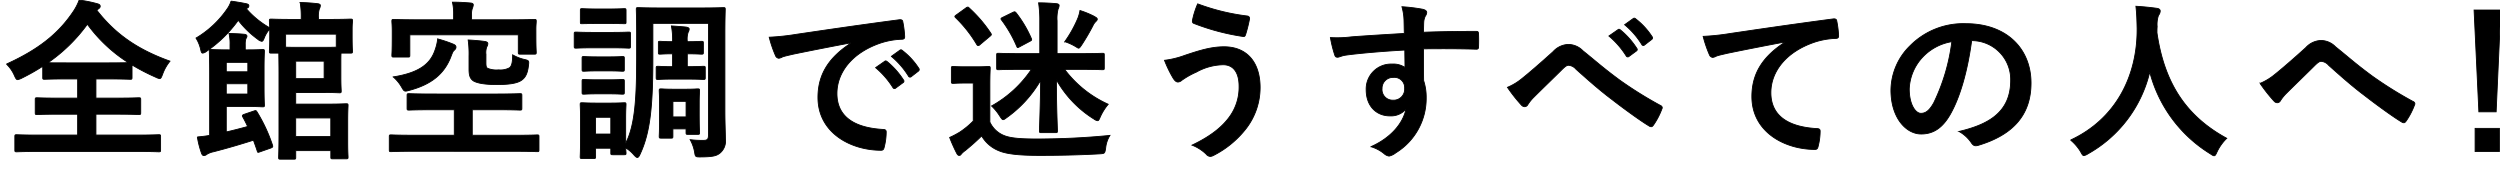 <svg xmlns="http://www.w3.org/2000/svg" xmlns:xlink="http://www.w3.org/1999/xlink" width="570" height="39" viewBox="0 0 570 39"><defs><clipPath id="a"><rect width="570" height="39" transform="translate(99 361)" fill="none" stroke="#707070" stroke-width="1"/></clipPath></defs><g transform="translate(-99 -361)" clip-path="url(#a)"><path d="M21.957-31.161c.273-.195.39-.351.39-.585,0-.273-.195-.468-.7-.585a27.119,27.119,0,0,0-4.1-.819,12.278,12.278,0,0,1-1.482,2.808c-3.315,4.875-7.8,8.463-15.093,11.778A8.146,8.146,0,0,1,2.769-15.99c.312.7.468.975.741.975a3.309,3.309,0,0,0,.975-.351,46.889,46.889,0,0,0,4.758-2.691v2.535c0,.39.039.429.429.429.234,0,1.443-.078,5.031-.078h2.5V-10.8H13.26c-3.783,0-5.07-.078-5.3-.078-.39,0-.429.039-.429.429v2.964c0,.39.039.429.429.429.234,0,1.521-.078,5.3-.078H17.2v4.758H8.385c-3.588,0-4.836-.078-5.07-.078-.39,0-.429.039-.429.429V1.014c0,.39.039.429.429.429.234,0,1.482-.078,5.07-.078H30.654c3.549,0,4.8.078,5.031.078.39,0,.429-.039.429-.429V-2.028c0-.39-.039-.429-.429-.429-.234,0-1.482.078-5.031.078H21.372V-7.137h4.446c3.783,0,5.07.078,5.3.078.429,0,.468-.039.468-.429v-2.964c0-.39-.039-.429-.468-.429-.234,0-1.521.078-5.3.078H21.372v-4.368h2.769c3.588,0,4.836.078,5.07.078.351,0,.39-.039.39-.429v-2.847A45.969,45.969,0,0,0,34.944-15.6a3.632,3.632,0,0,0,.936.351c.312,0,.429-.312.7-1.014a10.183,10.183,0,0,1,1.677-2.964C31.434-21.684,26.091-25,21.567-30.849ZM14.7-18.837c-2.262,0-3.549,0-4.251-.039a36.857,36.857,0,0,0,8.97-8.775,34.134,34.134,0,0,0,9.36,8.775c-.624,0-1.95.039-4.641.039Zm65.091-7.8c0-.936.078-1.521.078-1.755,0-.39-.039-.429-.468-.429-.195,0-1.443.078-4.914.078H72.111v-.351a5.568,5.568,0,0,1,.195-2.028,1.828,1.828,0,0,0,.234-.819c0-.2-.234-.351-.624-.39-1.326-.156-2.535-.234-3.978-.273a19.422,19.422,0,0,1,.234,3.666v.195H66.3c-3.471,0-4.68-.078-4.953-.078-.39,0-.429.039-.429.429,0,.195.039.7.078,1.56A20.088,20.088,0,0,1,55.653-31.2l.195-.117a.538.538,0,0,0,.39-.546c0-.234-.195-.39-.624-.468-.9-.195-2.3-.429-3.432-.585a6.109,6.109,0,0,1-.819,1.677,22.536,22.536,0,0,1-7.176,6.747,8.248,8.248,0,0,1,1.092,2.73c.117.507.234.7.429.7a1.7,1.7,0,0,0,.858-.39,29.276,29.276,0,0,0,7.254-7.1,21.34,21.34,0,0,0,4.446,4.329,1.925,1.925,0,0,0,.9.468c.273,0,.39-.273.624-.858A6.583,6.583,0,0,1,61-26.559v1.326c0,2.964-.078,3.471-.078,3.744,0,.39.039.429.429.429h1.716c0,.858.039,2.3.039,4.485V-2.691c0,3.549-.078,5.148-.078,5.382,0,.39.039.429.429.429H66.5c.39,0,.429-.039.429-.429V1.17h8V2.613c0,.39.039.429.429.429H78.39c.429,0,.468-.039.468-.429,0-.2-.078-1.092-.078-3.354V-5.655c0-2.262.078-3.237.078-3.471,0-.351-.039-.39-.468-.39-.234,0-1.521.078-4.173.078H66.924V-12.09h6.162c2.457,0,3.549.078,3.783.078.39,0,.429-.039.429-.429,0-.234-.078-1.131-.078-3.159v-3.237c0-.975,0-1.716.039-2.223H79.4c.429,0,.468-.039.468-.429,0-.234-.078-.78-.078-3.744Zm-3.627,1.248v2.964c-.624.039-1.6.039-3.081.039H67.9c-1.482,0-2.535,0-3.276-.039v-2.964ZM74.919-6.279v4.251h-8V-6.279ZM73.4-15.249H66.924v-3.978H73.4ZM55.263-7.137c-.546.2-.585.312-.39.663.39.7.741,1.4,1.092,2.145-1.521.429-3.2.858-4.875,1.248V-8.892h4.953c2.145,0,3.081.078,3.315.078.39,0,.429-.039.429-.39,0-.234-.078-1.365-.078-3.783v-4.68c0-2.457.078-3.549.078-3.783,0-.39-.039-.429-.429-.429-.234,0-1.17.078-3.315.078h-.624V-23.01a4.217,4.217,0,0,1,.156-1.365,1.11,1.11,0,0,0,.234-.546c0-.195-.195-.39-.546-.429-1.131-.117-2.34-.156-3.549-.195a10.339,10.339,0,0,1,.234,2.574v1.17h-.195c-2.613,0-3.861-.078-4.1-.078-.39,0-.429.039-.429.429,0,.273.078,1.794.078,4.953V-2.3q-1.345.234-2.808.351a21.091,21.091,0,0,0,.975,3.783c.156.351.312.468.546.468a1.1,1.1,0,0,0,.624-.273,4.49,4.49,0,0,1,1.482-.585c3.2-.819,6.24-1.716,9.165-2.652.273.78.585,1.6.858,2.457.117.429.195.351.741.156L61.23.585c.507-.195.507-.312.39-.7a36.232,36.232,0,0,0-3.51-7.527c-.234-.39-.312-.351-.78-.2Zm.741-4.6H51.09v-2.34H56Zm0-7.215v2.145H51.09v-2.145Zm61,20.28c3.51,0,4.719.078,4.953.078.39,0,.429-.039.429-.429v-3c0-.351-.039-.39-.429-.39-.234,0-1.443.078-4.953.078h-9.828V-8.151h5.5c3.783,0,5.109.078,5.343.078.429,0,.468-.039.468-.429v-2.886c0-.39-.039-.429-.468-.429-.234,0-1.56.078-5.343.078H98.124c-3.783,0-5.109-.078-5.343-.078-.429,0-.468.039-.468.429V-8.5c0,.39.039.429.468.429.234,0,1.56-.078,5.343-.078h4.953V-2.34H93.639c-3.51,0-4.719-.078-4.953-.078-.39,0-.429.039-.429.39v3c0,.39.039.429.429.429.234,0,1.443-.078,4.953-.078Zm-9.984-29.991v-1.209a3.558,3.558,0,0,1,.195-1.443,2.608,2.608,0,0,0,.195-.741c0-.234-.195-.39-.585-.429-1.365-.117-2.73-.195-4.173-.195a11.435,11.435,0,0,1,.273,2.808v1.209h-8.5c-3.588,0-4.875-.078-5.148-.078-.39,0-.429.039-.429.468,0,.234.078.9.078,2.223v1.287c0,3.315-.078,3.9-.078,4.134,0,.429.039.468.429.468h3.237c.39,0,.429-.039.429-.468v-4.6h24.726v3.939c0,.429.039.468.429.468h3.237c.39,0,.429-.039.429-.468,0-.195-.078-.741-.078-3.861V-26.52c0-.9.078-1.521.078-1.755,0-.429-.039-.468-.429-.468-.273,0-1.56.078-5.148.078Zm3.276,7.917a3.807,3.807,0,0,1,.195-1.755,1.378,1.378,0,0,0,.234-.741c0-.234-.234-.39-.624-.468-1.053-.156-2.457-.273-3.861-.351a23.686,23.686,0,0,1,.195,3.7v2.925c0,1.521.273,2.184.975,2.691.858.546,2.73.858,5.382.858,2.535,0,4.368-.234,5.421-.858,1.014-.624,1.56-1.521,1.794-3.588.117-.975.078-1.053-.975-1.287a9.659,9.659,0,0,1-2.652-1.053c0,1.677-.195,2.5-.663,2.925a4.316,4.316,0,0,1-2.535.507,5.272,5.272,0,0,1-2.5-.351c-.351-.195-.39-.585-.39-1.4Zm-11-3.549a11.309,11.309,0,0,1-.663,2.691c-1.131,3.2-3.861,5.07-9.477,5.967A8.967,8.967,0,0,1,91.1-13.26c.585,1.014.663.975,1.677.7,5.187-1.365,7.956-3.822,9.438-7.449.39-1.014.546-1.443.78-1.638.351-.312.468-.507.468-.78,0-.312-.234-.507-.585-.663A29.842,29.842,0,0,0,99.294-24.3Zm49.062-3.549h12.675V-2.5c0,.975-.156,1.326-1.053,1.326a20.907,20.907,0,0,1-3.12-.156,9.157,9.157,0,0,1,1.053,3.12c.117.741.273.819,1.092.819,3.12,0,3.939-.273,4.719-.936a3.549,3.549,0,0,0,1.17-3.12c0-1.6-.117-3.588-.117-6.474v-17.55c0-3.471.078-5.3.078-5.538,0-.39-.039-.429-.429-.429-.234,0-1.482.078-5.07.078h-9.282c-3.588,0-4.8-.078-5.07-.078-.39,0-.429.039-.429.429,0,.273.078,2.067.078,5.538v4.953c0,9.4-.312,15.8-2.5,20.007V-6.318c0-1.833.078-2.769.078-3,0-.39-.039-.429-.39-.429-.273,0-1.092.078-3.627.078H135.8c-2.5,0-3.315-.078-3.549-.078-.429,0-.468.039-.468.429,0,.273.078,1.209.078,3.666v2.5c0,4.836-.078,5.421-.078,5.694,0,.39.039.429.468.429h2.613c.39,0,.429-.039.429-.429V.624h3.471V1.677c0,.39.039.429.429.429h2.652c.351,0,.39-.039.39-.429,0-.117-.039-.351-.078-1.131a7.723,7.723,0,0,1,1.872,1.6c.351.39.585.585.78.585.234,0,.429-.273.663-.819,2.3-4.914,2.886-11.037,2.886-21.84ZM138.762-6.435v3.822h-3.471V-6.435Zm20.163-3.354c0-1.6.078-2.5.078-2.691,0-.39-.039-.429-.429-.429-.273,0-.858.078-2.886.078h-2.535c-2.028,0-2.652-.078-2.886-.078-.429,0-.468.039-.468.429,0,.234.078,1.092.078,3.237v2.106c0,3.978-.078,4.758-.078,5.031,0,.39.039.429.468.429h2.223c.39,0,.429-.039.429-.429V-3.783h3v.819c0,.39.039.429.429.429h2.223c.39,0,.429-.039.429-.429,0-.234-.078-1.053-.078-4.485Zm-3-.273v3.549h-3v-3.549Zm.273-13.611v-.117a4.936,4.936,0,0,1,.2-2.028,1.514,1.514,0,0,0,.234-.741c0-.195-.234-.351-.624-.429-1.014-.117-2.379-.2-3.432-.273a16.444,16.444,0,0,1,.273,3.51v.078h-.234c-1.443,0-2.34-.078-2.613-.078-.39,0-.39.039-.39.429v2.067c0,.39,0,.429.39.429.273,0,1.17-.078,2.613-.078h.234v2.925h-.585c-1.521,0-2.5-.078-2.691-.078-.429,0-.468.039-.468.429v2.145c0,.39.039.429.468.429.195,0,1.17-.078,2.691-.078h4.407c1.989,0,2.964.078,3.2.078.39,0,.429-.039.429-.429v-2.145c0-.39-.039-.429-.429-.429-.234,0-1.209.078-3.2.078h-.468V-20.9h.156c1.95,0,2.847.078,3.081.078.39,0,.429-.039.429-.429v-2.067c0-.39-.039-.429-.429-.429-.234,0-1.131.078-3.081.078Zm-21.177-2.106c-2.964,0-3.939-.078-4.173-.078-.39,0-.429.039-.429.429v2.769c0,.429.039.468.429.468.234,0,1.209-.078,4.173-.078h3.627c3,0,3.939.078,4.173.078.39,0,.429-.039.429-.468v-2.769c0-.39-.039-.429-.429-.429-.234,0-1.17.078-4.173.078Zm.78-5.343c-2.535,0-3.315-.078-3.549-.078-.39,0-.429.039-.429.429v2.613c0,.39.039.39.429.39.234,0,1.014-.039,3.549-.039h2.457c2.535,0,3.315.039,3.549.039.39,0,.429,0,.429-.39v-2.613c0-.39-.039-.429-.429-.429-.234,0-1.014.078-3.549.078Zm.156,10.92c-2.379,0-3.081-.078-3.315-.078-.39,0-.429.039-.429.39v2.535c0,.39.039.429.429.429.234,0,.936-.078,3.315-.078h2.106c2.379,0,3.081.078,3.315.078.429,0,.468-.039.468-.429V-19.89c0-.351-.039-.39-.468-.39-.234,0-.936.078-3.315.078Zm0,5.226c-2.379,0-3.081-.078-3.315-.078-.39,0-.429.039-.429.429v2.5c0,.39.039.429.429.429.234,0,.936-.078,3.315-.078h2.106c2.379,0,3.081.078,3.315.078.429,0,.468-.039.468-.429v-2.5c0-.39-.039-.429-.468-.429-.234,0-.936.078-3.315.078Zm57.525-8.346c-4.719,3.081-7.488,6.825-7.488,12.363,0,8.112,7.527,12.051,14.391,12.051.468,0,.624-.234.741-.819a13.873,13.873,0,0,0,.429-3.354c0-.429-.234-.585-.858-.585-6.786-.429-10.374-3.159-10.374-8.19,0-4.68,3.315-9.243,9.945-11.505a17.4,17.4,0,0,1,4.758-.858c.507,0,.741-.117.741-.585a22.282,22.282,0,0,0-.429-3.432c-.039-.273-.234-.507-.819-.429-10.062,1.326-18.642,2.613-23.439,3.315a53.8,53.8,0,0,1-6.2.663,27.178,27.178,0,0,0,1.443,4.212.912.912,0,0,0,.741.585,2.277,2.277,0,0,0,.858-.312c.585-.195.975-.273,2.457-.624,4.173-.858,8.346-1.677,13.1-2.574Zm5.655,5.577a19.351,19.351,0,0,1,3.939,4.524.407.407,0,0,0,.663.117l1.638-1.209a.393.393,0,0,0,.117-.624,17.95,17.95,0,0,0-3.7-4.173c-.234-.195-.39-.234-.585-.078Zm3.588-2.574a18.45,18.45,0,0,1,3.9,4.485.4.4,0,0,0,.663.117l1.56-1.209a.451.451,0,0,0,.117-.7,16.287,16.287,0,0,0-3.705-4.017c-.234-.195-.351-.234-.585-.078Zm31.941,2.964a26.407,26.407,0,0,1-9.087,8.346,11.532,11.532,0,0,1,1.872,2.3c.39.585.546.819.78.819.2,0,.429-.2.858-.507a27.092,27.092,0,0,0,7.683-8.463c-.078,6.318-.273,10.608-.273,11.466,0,.429.039.468.429.468h3.237c.39,0,.429-.039.429-.468,0-.858-.234-5.148-.234-11.583A25.012,25.012,0,0,0,248.9-6.045a1.853,1.853,0,0,0,.858.39c.234,0,.351-.273.624-.9A12.2,12.2,0,0,1,252.174-9.4a25.485,25.485,0,0,1-9.945-7.956h3.237c3.822,0,5.148.078,5.382.078.39,0,.429-.039.429-.429v-2.925c0-.351-.039-.39-.429-.39-.234,0-1.56.078-5.382.078h-4.953v-7.488a8.562,8.562,0,0,1,.234-2.691,1.986,1.986,0,0,0,.234-.819c0-.2-.234-.351-.585-.39-1.287-.117-2.652-.195-4.1-.195a26.357,26.357,0,0,1,.273,4.29v7.293h-4.1c-3.783,0-5.07-.078-5.3-.078-.39,0-.429.039-.429.39v2.925c0,.39.039.429.429.429.234,0,1.521-.078,5.3-.078Zm-9.477,3.549c0-2.418.078-3.549.078-3.783,0-.39-.039-.429-.429-.429-.195,0-.819.078-2.886.078h-2.3c-2.028,0-2.574-.078-2.769-.078-.429,0-.468.039-.468.429v2.964c0,.429.039.468.468.468.2,0,.741-.078,2.769-.078H221.4v8.658a19.016,19.016,0,0,1-3.081,2.535,20.638,20.638,0,0,1-2.3,1.209,35.9,35.9,0,0,0,1.6,3.588c.156.312.351.507.546.507.273,0,.351-.078.546-.351a4.89,4.89,0,0,1,.9-.78c1.365-1.131,2.574-2.184,3.705-3.315a7.952,7.952,0,0,0,4.056,3.432c1.872.78,5.109,1.014,9.126,1.014,4.056,0,8.7-.078,13.65-.351,1.248-.078,1.248-.078,1.443-1.326a6.685,6.685,0,0,1,.975-2.886c-5.85.585-11.661.819-16.692.819-3.393,0-5.733-.156-7.215-.7a6,6,0,0,1-3.471-3.159ZM217.581-29.8c-.429.312-.468.39-.195.663a29.265,29.265,0,0,1,4.8,6.084c.117.2.234.273.351.273a.745.745,0,0,0,.468-.273l2.145-1.794c.429-.351.468-.429.234-.78a30.631,30.631,0,0,0-4.875-5.694c-.156-.156-.234-.234-.351-.234a.858.858,0,0,0-.468.234Zm24.687,6.123a12.4,12.4,0,0,1,2.418,1.092c.39.234.585.39.741.39.195,0,.351-.234.7-.741a49.1,49.1,0,0,0,2.574-4.407,2.887,2.887,0,0,1,.585-.858c.234-.234.39-.39.39-.585,0-.234-.156-.351-.858-.741a20.087,20.087,0,0,0-3.081-1.248,9.062,9.062,0,0,1-.468,1.716A27.207,27.207,0,0,1,242.268-23.673ZM228.189-29.25c-.507.234-.585.351-.312.663a28.708,28.708,0,0,1,3.432,5.967c.156.351.195.351.507.195l2.418-1.287c.546-.273.546-.351.39-.741a26.563,26.563,0,0,0-3.432-5.772c-.273-.312-.351-.312-.78-.117Zm44.382-3.042a18.388,18.388,0,0,0-1.17,3.666c-.117.507.078.7.273.78a51.492,51.492,0,0,0,11.31,3c.312.039.429-.156.546-.546a31.529,31.529,0,0,0,.858-3.432.556.556,0,0,0-.507-.7A48.967,48.967,0,0,1,272.571-32.292Zm-7.566,12.87a26.929,26.929,0,0,0,1.989,4.095c.234.351.585.858,1.092.858a1.422,1.422,0,0,0,.858-.39,18.5,18.5,0,0,1,3.315-1.872,13.059,13.059,0,0,1,6.123-1.677c2.262,0,3.627,1.677,3.627,4.914a11.424,11.424,0,0,1-2.145,6.9c-1.638,2.3-4.29,4.485-8.58,6.513a9.629,9.629,0,0,1,3.237,2.067,1.266,1.266,0,0,0,.936.507,1.758,1.758,0,0,0,.663-.195,22.029,22.029,0,0,0,7.527-6.2,15.286,15.286,0,0,0,3.159-9.321c0-5.733-3-9.282-8.229-9.282-2.964,0-5.655.858-8.931,1.95A20.3,20.3,0,0,1,265.005-19.422Zm54.678-6.123c-4.68.273-9.711.585-12.09.78a25.723,25.723,0,0,1-4.758.156,27.325,27.325,0,0,0,.975,3.939c.117.39.273.546.663.546.351,0,.975-.351,1.833-.468,3.081-.429,8.58-.9,13.494-1.17,0,1.287.039,2.613.039,3.978a4.779,4.779,0,0,0-2.964-.78,5.683,5.683,0,0,0-5.889,5.85c0,3.744,2.34,5.967,5.421,5.967a4.5,4.5,0,0,0,3.666-1.56c-.7,3.276-3.432,6.552-7.995,8.58a8.692,8.692,0,0,1,2.964,1.56,2.208,2.208,0,0,0,1.17.585,3.718,3.718,0,0,0,1.521-.741,14.562,14.562,0,0,0,6.942-12.6,12.15,12.15,0,0,0-.585-3.861c-.039-2.379-.039-4.875-.039-7.254,4.056-.039,7.839-.039,11.895.078.468.039.663-.078.663-.507.039-.975.039-1.989,0-2.964-.039-.507-.117-.585-.585-.585-3.744,0-7.761.039-11.973.195.039-1.482.039-1.989.078-2.5a4.077,4.077,0,0,1,.312-1.131,1.644,1.644,0,0,0,.351-.9c0-.351-.429-.624-1.092-.741a39.624,39.624,0,0,0-4.563-.546,12.394,12.394,0,0,1,.468,2.847C319.644-27.729,319.644-26.754,319.683-25.545Zm-2.5,10.023a2.337,2.337,0,0,1,2.574,2.5,2.506,2.506,0,0,1-2.652,2.691,2.419,2.419,0,0,1-2.5-2.652A2.482,2.482,0,0,1,317.187-15.522ZM343.2-13.26A35.975,35.975,0,0,0,346.4-9.2a1.022,1.022,0,0,0,.741.351.834.834,0,0,0,.7-.468,9.657,9.657,0,0,1,1.4-1.716c1.833-1.833,4.641-4.524,6.552-6.435.507-.468.9-.819,1.326-.819a2.5,2.5,0,0,1,1.716.9c2.574,2.3,5.382,4.8,8.19,6.9,2.3,1.794,6.552,4.914,8.424,6.006a.928.928,0,0,0,.546.2c.156,0,.312-.117.507-.39a16.4,16.4,0,0,0,1.911-3.666c.2-.351,0-.663-.39-.819a89.869,89.869,0,0,1-9.2-5.733c-3.822-2.808-5.5-4.368-8.424-6.708a4.667,4.667,0,0,0-3.393-1.443,4.911,4.911,0,0,0-3.393,1.638c-2.886,2.613-5.694,5.031-6.981,6.045A13.38,13.38,0,0,1,343.2-13.26Zm23.127-11.7a19.351,19.351,0,0,1,3.939,4.524.407.407,0,0,0,.663.117l1.638-1.209a.393.393,0,0,0,.117-.624,17.95,17.95,0,0,0-3.7-4.173c-.234-.195-.39-.234-.585-.078Zm3.588-2.574a18.45,18.45,0,0,1,3.9,4.485.4.4,0,0,0,.663.117l1.56-1.209a.451.451,0,0,0,.117-.7,16.287,16.287,0,0,0-3.7-4.017c-.234-.195-.351-.234-.585-.078Zm36.5,4.017c-4.719,3.081-7.488,6.825-7.488,12.363C398.931-3.042,406.458.9,413.322.9c.468,0,.624-.234.741-.819a13.873,13.873,0,0,0,.429-3.354c0-.429-.234-.585-.858-.585-6.786-.429-10.374-3.159-10.374-8.19,0-4.68,3.315-9.243,9.945-11.505a17.4,17.4,0,0,1,4.758-.858c.507,0,.741-.117.741-.585a22.28,22.28,0,0,0-.429-3.432c-.039-.273-.234-.507-.819-.429-10.062,1.326-18.642,2.613-23.439,3.315a53.8,53.8,0,0,1-6.2.663,27.177,27.177,0,0,0,1.443,4.212.912.912,0,0,0,.741.585,2.277,2.277,0,0,0,.858-.312c.585-.195.975-.273,2.457-.624,4.173-.858,8.346-1.677,13.1-2.574Zm42.783-.39a8.858,8.858,0,0,1,8.736,9.048c0,7.371-5.187,10.1-11.778,11.661a8.271,8.271,0,0,1,2.73,2.457c.507.78.858.936,1.677.7,7.917-2.379,12.012-6.942,12.012-14.2,0-7.761-5.5-13.533-14.859-13.533a17.067,17.067,0,0,0-12.675,4.992,14.369,14.369,0,0,0-4.407,10.14c0,6.357,3.471,10.023,6.9,10.023,2.925,0,4.953-1.56,6.63-4.485,2.34-4.095,3.978-10.179,4.875-16.809Zm-4.68.234a44.56,44.56,0,0,1-4.134,13.962c-1.053,1.872-1.911,2.379-2.925,2.379-1.209,0-2.652-1.989-2.652-5.577a11.23,11.23,0,0,1,3.042-7.215A11.746,11.746,0,0,1,444.522-23.673ZM507.2-1.638c-9.321-5.07-14.235-12.636-15.912-24.063,0-.468,0-.936.039-1.4a6.37,6.37,0,0,1,.312-2.574,1.678,1.678,0,0,0,.39-.975c0-.312-.234-.546-.741-.624-1.4-.195-3.276-.39-4.8-.468.195,1.716.234,3.354.273,5.07.078,10.92-4.914,20.67-15.171,25.428a10.72,10.72,0,0,1,2.262,2.613c.351.663.507.936.78.936a2.508,2.508,0,0,0,.9-.39A29.085,29.085,0,0,0,489.645-16.77,31.082,31.082,0,0,0,503.412,1.872c.468.312.7.468.9.468.273,0,.39-.273.7-.936A10.6,10.6,0,0,1,507.2-1.638Zm7.6-12.519A35.972,35.972,0,0,0,518-10.1a1.022,1.022,0,0,0,.741.351.834.834,0,0,0,.7-.468,9.658,9.658,0,0,1,1.4-1.716c1.833-1.833,4.641-4.524,6.552-6.435.507-.468.9-.819,1.326-.819a2.5,2.5,0,0,1,1.716.9c2.574,2.3,5.382,4.8,8.19,6.9,2.3,1.794,6.552,4.914,8.424,6.006a.928.928,0,0,0,.546.195c.156,0,.312-.117.507-.39a16.4,16.4,0,0,0,1.911-3.666c.2-.351,0-.663-.39-.819a89.872,89.872,0,0,1-9.2-5.733C536.6-18.6,534.924-20.163,532-22.5a4.667,4.667,0,0,0-3.393-1.443,4.911,4.911,0,0,0-3.393,1.638c-2.886,2.613-5.694,5.031-6.981,6.045A13.381,13.381,0,0,1,514.8-14.157Zm54.873-16.731h-6.084l1.092,23.205h3.939ZM563.823-3.9V1.365h5.538V-3.9Z" transform="translate(99.5 394.172)" stroke="#000" stroke-width="0.2"/></g></svg>